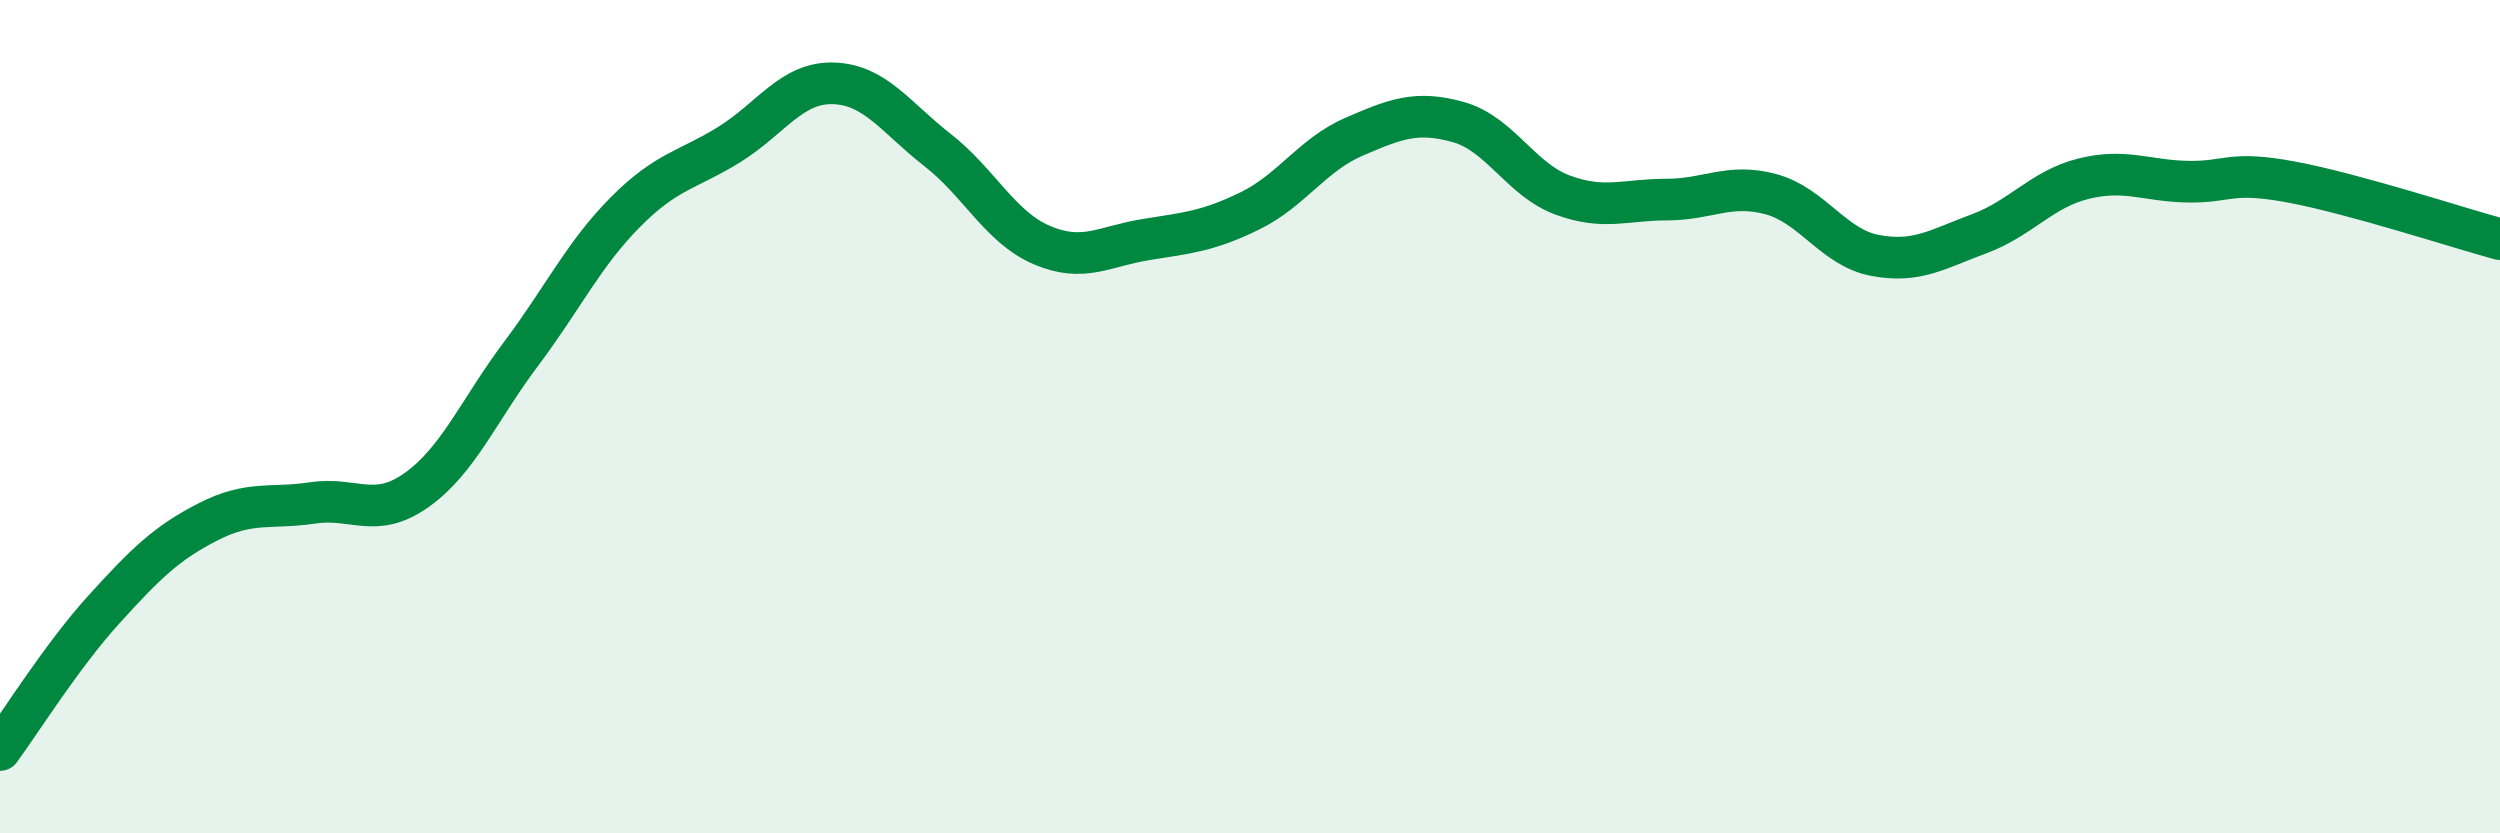 
    <svg width="60" height="20" viewBox="0 0 60 20" xmlns="http://www.w3.org/2000/svg">
      <path
        d="M 0,18 C 0.5,17.32 1.5,15.72 2.5,14.62 C 3.5,13.52 4,13.03 5,12.52 C 6,12.01 6.5,12.22 7.5,12.07 C 8.5,11.92 9,12.47 10,11.76 C 11,11.05 11.5,9.83 12.5,8.5 C 13.5,7.17 14,6.11 15,5.1 C 16,4.09 16.5,4.09 17.5,3.47 C 18.5,2.85 19,1.97 20,2 C 21,2.03 21.5,2.82 22.5,3.6 C 23.5,4.38 24,5.45 25,5.88 C 26,6.31 26.5,5.91 27.5,5.75 C 28.5,5.59 29,5.55 30,5.06 C 31,4.57 31.5,3.71 32.5,3.28 C 33.5,2.85 34,2.65 35,2.93 C 36,3.21 36.5,4.31 37.5,4.68 C 38.5,5.05 39,4.79 40,4.79 C 41,4.79 41.5,4.39 42.5,4.66 C 43.5,4.93 44,5.94 45,6.13 C 46,6.32 46.5,5.98 47.5,5.61 C 48.5,5.24 49,4.54 50,4.29 C 51,4.04 51.5,4.34 52.5,4.36 C 53.5,4.38 53.5,4.09 55,4.37 C 56.5,4.65 59,5.47 60,5.74L60 20L0 20Z"
        fill="#008740"
        opacity="0.1"
        stroke-linecap="round"
        stroke-linejoin="round"
      />
      <path
        d="M 0,18 C 0.5,17.32 1.5,15.72 2.5,14.62 C 3.5,13.52 4,13.03 5,12.52 C 6,12.01 6.5,12.22 7.5,12.07 C 8.5,11.92 9,12.47 10,11.76 C 11,11.05 11.5,9.83 12.5,8.5 C 13.5,7.17 14,6.11 15,5.1 C 16,4.09 16.5,4.09 17.5,3.47 C 18.5,2.85 19,1.97 20,2 C 21,2.03 21.5,2.82 22.5,3.6 C 23.5,4.38 24,5.45 25,5.88 C 26,6.31 26.5,5.91 27.5,5.75 C 28.5,5.59 29,5.55 30,5.06 C 31,4.57 31.5,3.71 32.5,3.28 C 33.5,2.85 34,2.65 35,2.93 C 36,3.21 36.5,4.31 37.5,4.68 C 38.5,5.05 39,4.79 40,4.79 C 41,4.79 41.5,4.39 42.5,4.66 C 43.5,4.93 44,5.94 45,6.13 C 46,6.32 46.5,5.98 47.5,5.61 C 48.5,5.24 49,4.54 50,4.29 C 51,4.04 51.5,4.34 52.5,4.36 C 53.5,4.38 53.5,4.09 55,4.37 C 56.5,4.65 59,5.47 60,5.74"
        stroke="#008740"
        stroke-width="1"
        fill="none"
        stroke-linecap="round"
        stroke-linejoin="round"
      />
    </svg>
  